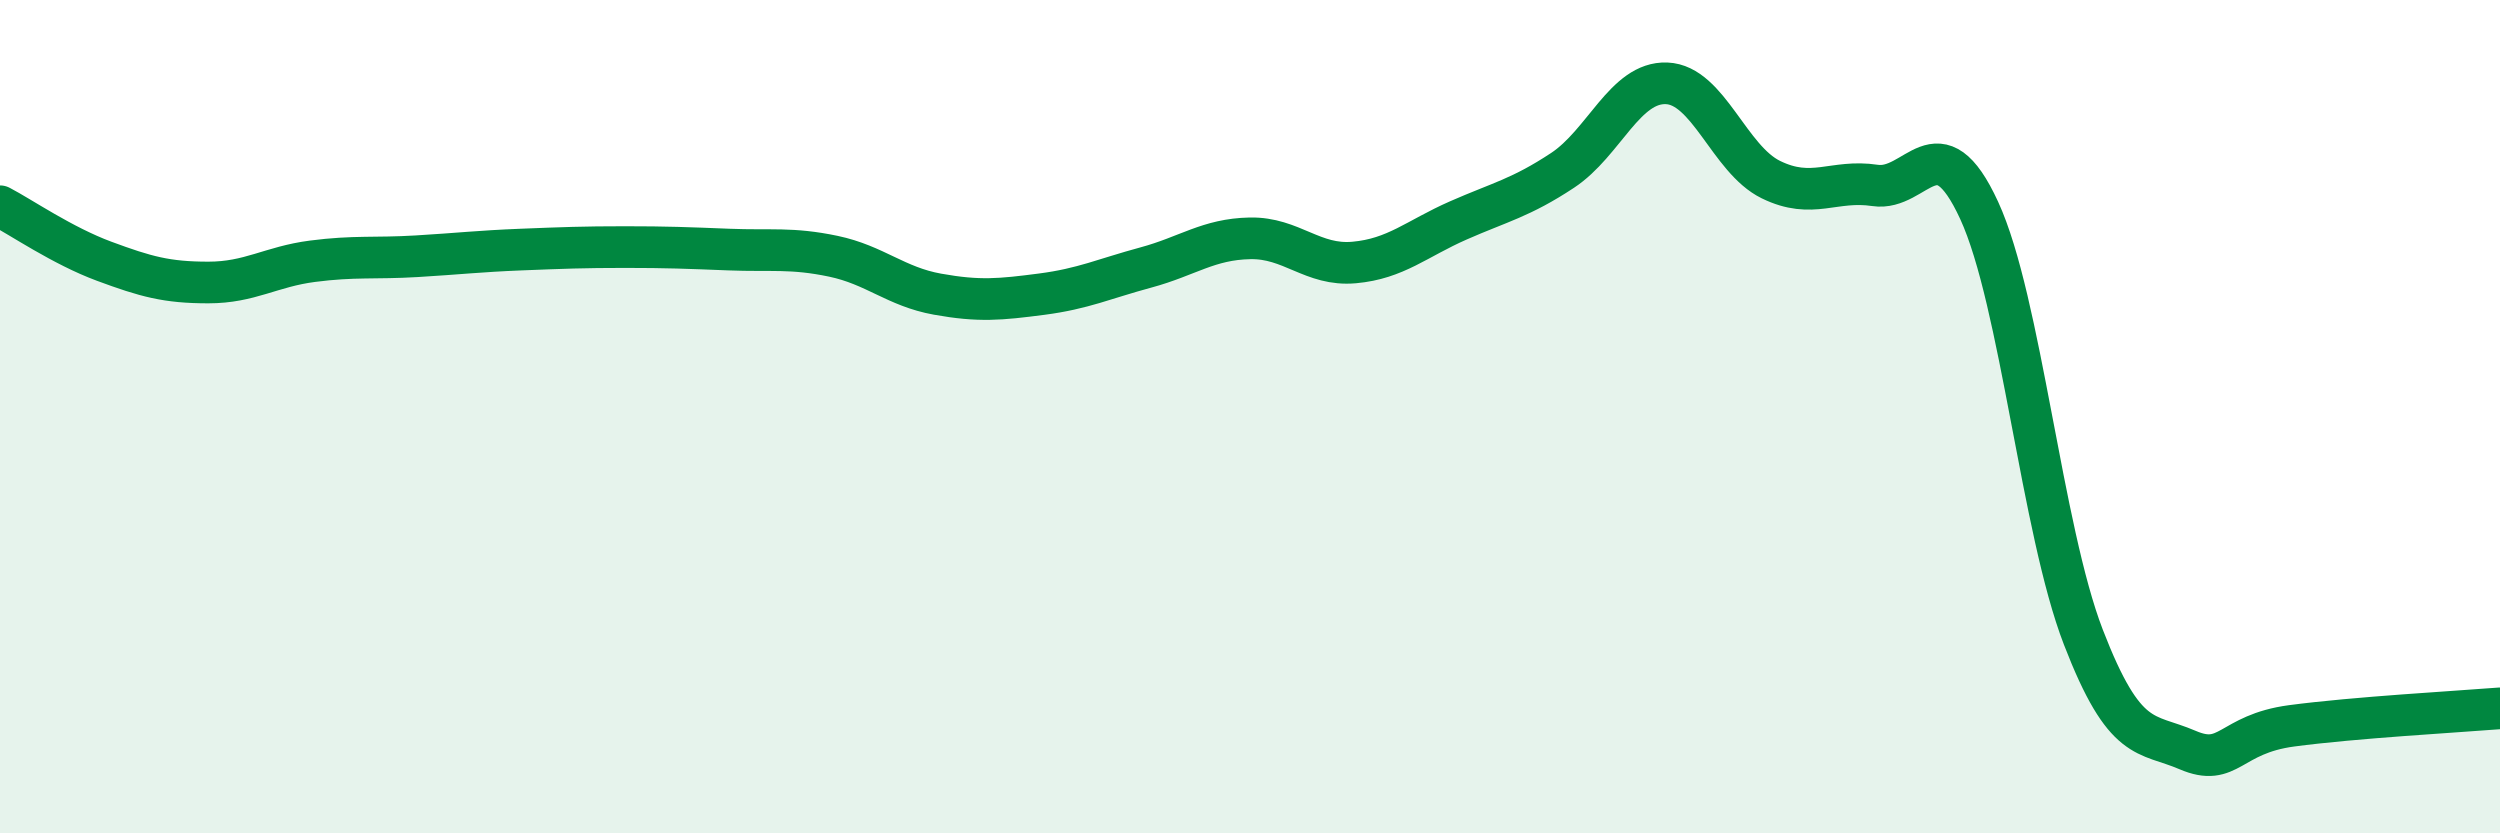 
    <svg width="60" height="20" viewBox="0 0 60 20" xmlns="http://www.w3.org/2000/svg">
      <path
        d="M 0,4.95 C 0.5,5.21 1.5,5.9 2.5,6.27 C 3.5,6.64 4,6.78 5,6.78 C 6,6.78 6.5,6.4 7.5,6.27 C 8.5,6.14 9,6.21 10,6.15 C 11,6.09 11.5,6.03 12.5,5.99 C 13.5,5.95 14,5.93 15,5.93 C 16,5.93 16.5,5.95 17.5,5.99 C 18.5,6.03 19,5.94 20,6.15 C 21,6.36 21.5,6.88 22.5,7.06 C 23.5,7.24 24,7.19 25,7.06 C 26,6.93 26.5,6.69 27.5,6.42 C 28.5,6.15 29,5.74 30,5.72 C 31,5.7 31.5,6.39 32.5,6.3 C 33.5,6.21 34,5.73 35,5.29 C 36,4.85 36.5,4.75 37.5,4.09 C 38.5,3.43 39,1.96 40,2 C 41,2.04 41.5,3.82 42.5,4.31 C 43.5,4.8 44,4.3 45,4.45 C 46,4.6 46.5,2.88 47.5,5.05 C 48.5,7.22 49,12.7 50,15.29 C 51,17.88 51.5,17.57 52.5,18 C 53.5,18.43 53.5,17.62 55,17.42 C 56.5,17.22 59,17.08 60,17L60 20L0 20Z"
        fill="#008740"
        opacity="0.1"
        stroke-linecap="round"
        stroke-linejoin="round"
      />
      <path
        d="M 0,4.95 C 0.5,5.21 1.5,5.9 2.5,6.27 C 3.5,6.64 4,6.78 5,6.78 C 6,6.78 6.5,6.4 7.5,6.27 C 8.5,6.14 9,6.21 10,6.15 C 11,6.09 11.5,6.03 12.5,5.99 C 13.5,5.95 14,5.93 15,5.93 C 16,5.93 16.5,5.95 17.5,5.99 C 18.5,6.03 19,5.94 20,6.15 C 21,6.36 21.5,6.88 22.5,7.06 C 23.5,7.24 24,7.19 25,7.06 C 26,6.93 26.5,6.69 27.5,6.42 C 28.5,6.15 29,5.74 30,5.72 C 31,5.7 31.5,6.39 32.5,6.3 C 33.5,6.21 34,5.73 35,5.29 C 36,4.85 36.5,4.75 37.5,4.09 C 38.5,3.43 39,1.96 40,2 C 41,2.04 41.5,3.82 42.5,4.31 C 43.5,4.8 44,4.3 45,4.45 C 46,4.6 46.5,2.88 47.5,5.05 C 48.5,7.22 49,12.7 50,15.29 C 51,17.88 51.5,17.57 52.5,18 C 53.5,18.43 53.5,17.62 55,17.42 C 56.5,17.22 59,17.08 60,17"
        stroke="#008740"
        stroke-width="1"
        fill="none"
        stroke-linecap="round"
        stroke-linejoin="round"
      />
    </svg>
  